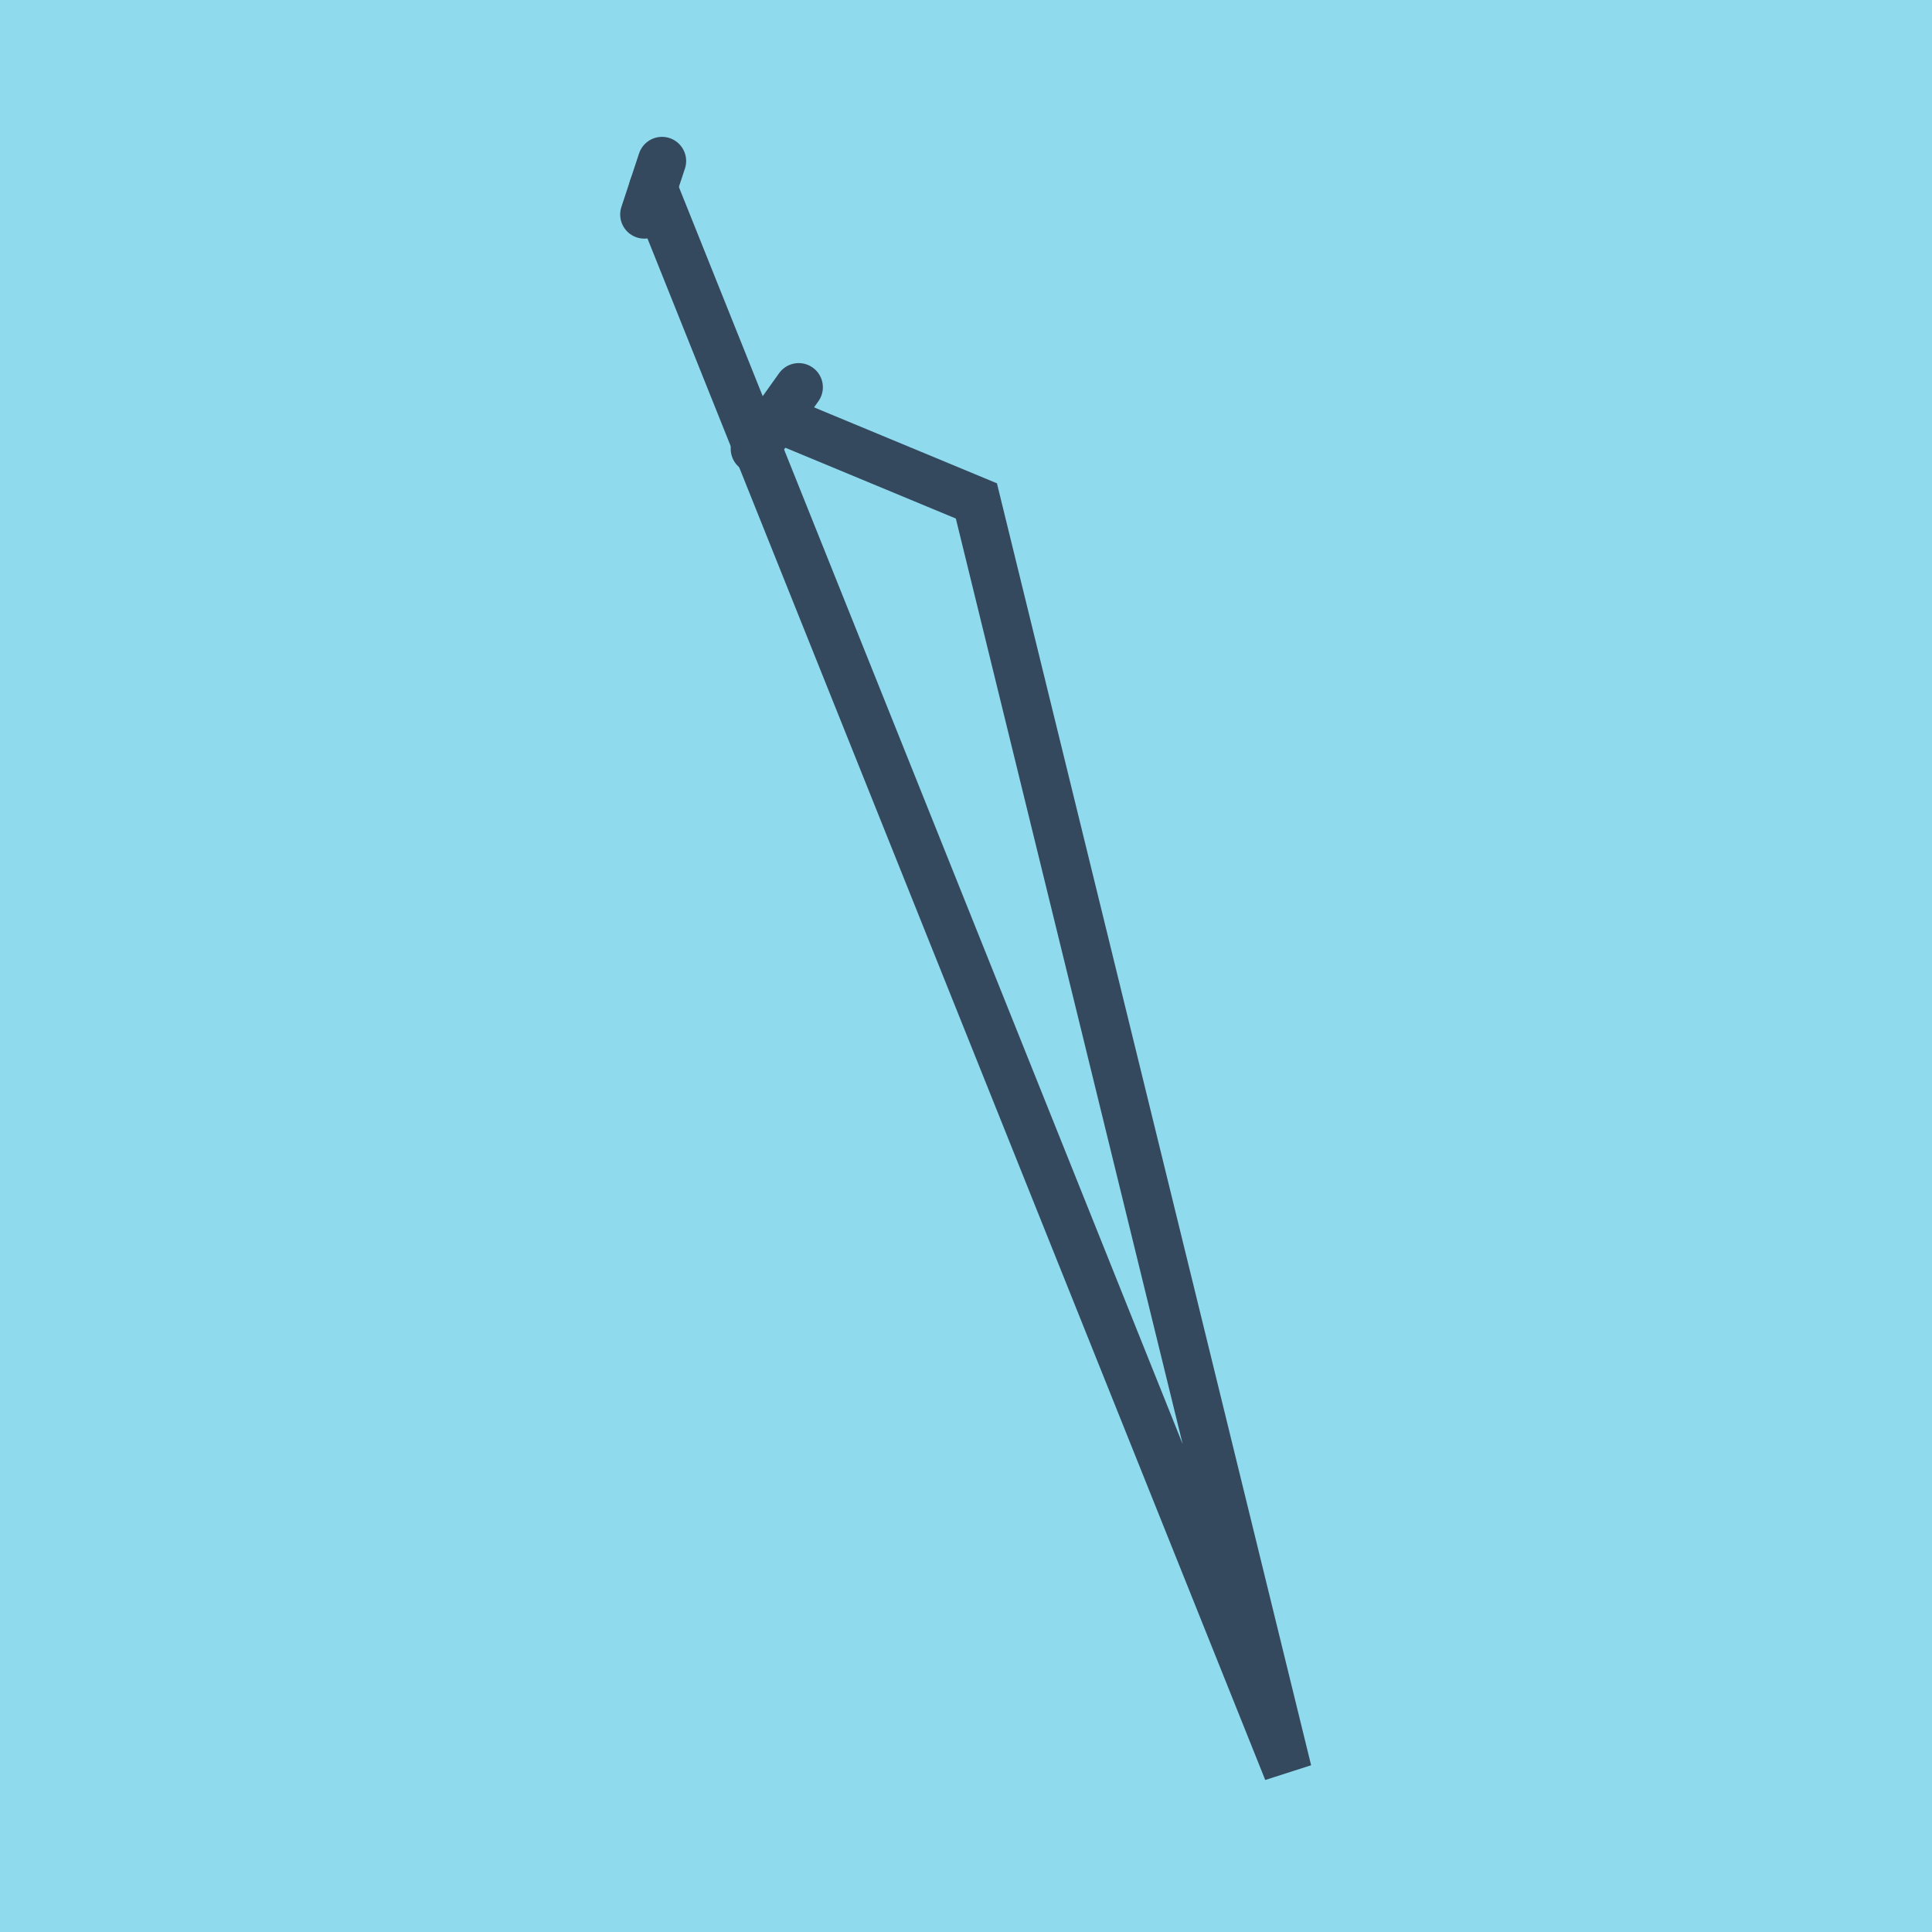 <?xml version="1.0" encoding="utf-8"?>
<!DOCTYPE svg PUBLIC "-//W3C//DTD SVG 1.1//EN" "http://www.w3.org/Graphics/SVG/1.1/DTD/svg11.dtd">
<svg xmlns="http://www.w3.org/2000/svg" xmlns:xlink="http://www.w3.org/1999/xlink" viewBox="-10 -10 120 120" preserveAspectRatio="xMidYMid meet">
	<path style="fill:#90daee" d="M-10-10h120v120H-10z"/>
			<polyline stroke-linecap="round" points="36.885,17.877 39.61,14.053 " style="fill:none;stroke:#34495e;stroke-width: 3px"/>
			<polyline stroke-linecap="round" points="30.021,3.322 31.118,0 " style="fill:none;stroke:#34495e;stroke-width: 3px"/>
			<polyline stroke-linecap="round" points="38.248,15.965 50.645,21.113 69.979,100 30.569,1.661 " style="fill:none;stroke:#34495e;stroke-width: 3px"/>
	</svg>
